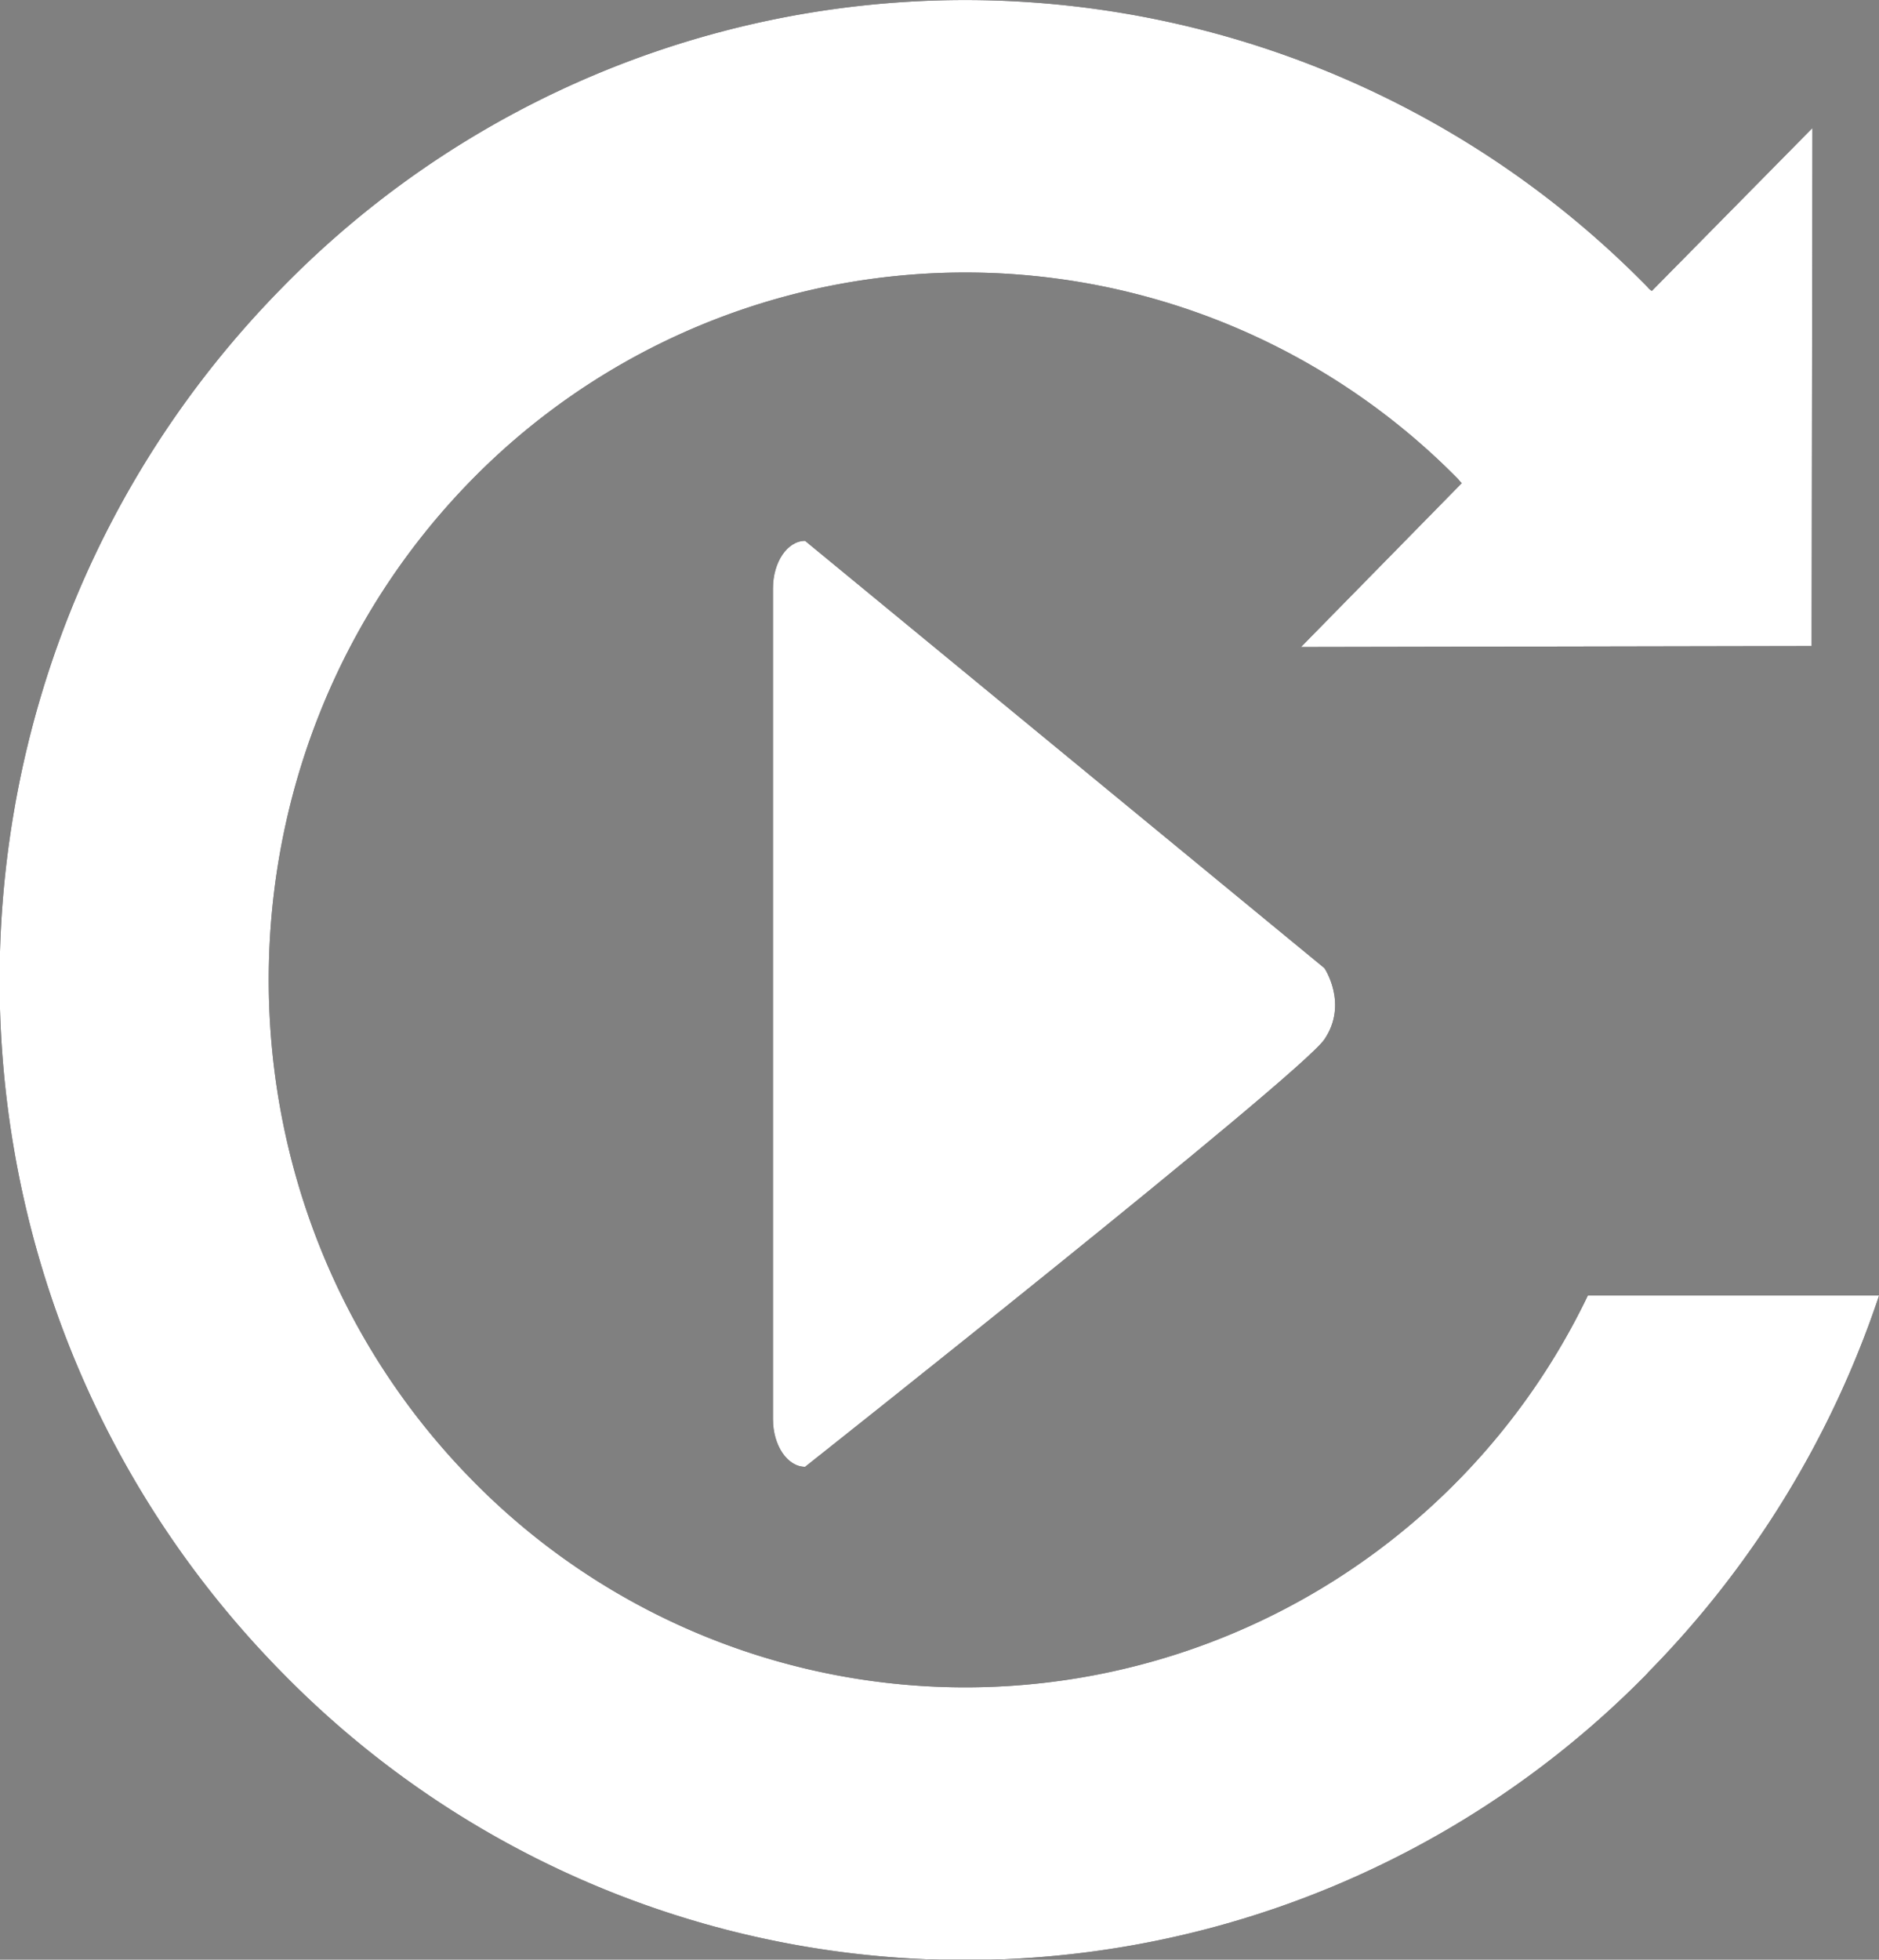 <svg xmlns="http://www.w3.org/2000/svg" xmlns:xlink="http://www.w3.org/1999/xlink" viewBox="0 0 234.02 244"><rect x="0" y="0" width="234.02" height="244" fill="#808080" stroke="none"/><use xlink:href="#A" fill="#030104"/><use xlink:href="#B"/><g fill="#fff"><use xlink:href="#A"/><use xlink:href="#B"/></g><defs><path id="A" d="M205.2 208.3a121.94 121.94 0 0 0 28.83-47h-36.27a86 86 0 0 1-138.94 23c-33.8-34.37-33.8-90.22 0-124.63a86.1 86.1 0 0 1 122.8 0 5.57 5.57 0 0 0 .43.49l-20.02 20.4 63.6-.12.1-64.5-20 20.28a1.88 1.88 0 0 1-.53-.47 118.94 118.94 0 0 0-170 0c-47 47.7-47 124.9 0 172.57a119 119 0 0 0 170.01 0z"/><path id="B" d="M100.27 182.63c-2.2 0-4-2.65-4-5.92V73.24c0-3.26 1.8-5.9 4-5.9l64.68 53.2s3 4.44 0 8.87-64.68 53.22-64.68 53.22z"/></defs></svg>